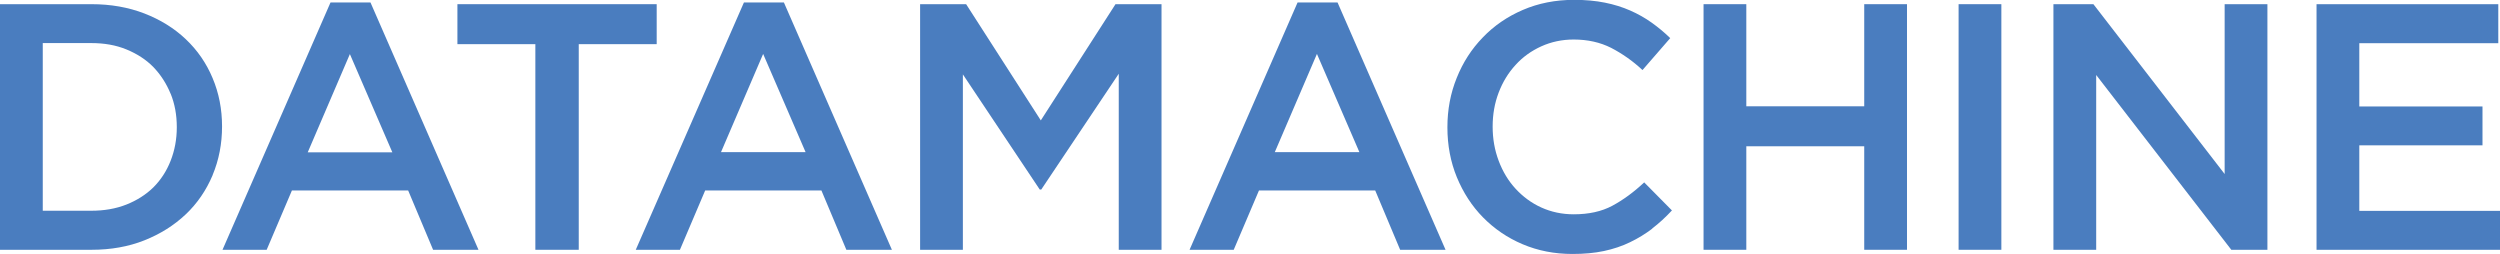 <?xml version="1.0" encoding="UTF-8"?>
<svg id="Layer_1" data-name="Layer 1" xmlns="http://www.w3.org/2000/svg" width="161.34" height="16.4" viewBox="0 0 161.34 16.4">
  <defs>
    <style>
      .cls-1 {
        fill: #4a7dbf;
        stroke-width: 0px;
      }
    </style>
  </defs>
  <path class="cls-1" d="m13.72,11.31c-.41.97-.99,1.82-1.73,2.52-.75.71-1.64,1.27-2.67,1.68-1.03.41-2.17.61-3.41.61H0V.27h5.91c1.24,0,2.37.2,3.41.6,1.03.4,1.92.95,2.67,1.66.75.71,1.33,1.55,1.73,2.51.41.97.61,2.01.61,3.12s-.2,2.16-.61,3.14Zm-2.71-5.26c-.27-.66-.64-1.23-1.11-1.72-.48-.49-1.06-.86-1.74-1.14s-1.44-.41-2.27-.41h-3.13v10.82h3.13c.83,0,1.59-.13,2.27-.4.68-.27,1.26-.64,1.74-1.11.48-.48.85-1.05,1.11-1.71.26-.66.4-1.38.4-2.17s-.13-1.51-.4-2.17Z"/>
  <path class="cls-1" d="m30.89,16.12h-2.94l-1.61-3.83h-7.5l-1.63,3.83h-2.85L21.33.16h2.58l6.97,15.96ZM22.58,3.49l-2.72,6.34h5.46l-2.74-6.34Z"/>
  <path class="cls-1" d="m37.36,16.12h-2.81V2.85h-5.03V.27h12.86v2.58h-5.03v13.27Z"/>
  <path class="cls-1" d="m57.56,16.12h-2.94l-1.61-3.83h-7.5l-1.63,3.83h-2.85L48.01.16h2.58l6.97,15.96Zm-8.31-12.64l-2.72,6.34h5.46l-2.74-6.34Z"/>
  <path class="cls-1" d="m67.19,12.23h-.09l-4.96-7.43v11.32h-2.76V.27h2.97l4.82,7.5,4.82-7.5h2.97v15.85h-2.76V4.76l-5,7.47Z"/>
  <path class="cls-1" d="m93.3,16.12h-2.94l-1.61-3.83h-7.5l-1.63,3.83h-2.85L83.74.16h2.58l6.97,15.96Zm-8.31-12.64l-2.72,6.34h5.46l-2.74-6.34Z"/>
  <path class="cls-1" d="m106.64,14.75c-.45.34-.92.63-1.44.88-.51.25-1.08.44-1.69.57-.61.13-1.29.19-2.03.19-1.16,0-2.23-.21-3.22-.63s-1.83-1-2.55-1.73c-.72-.73-1.28-1.6-1.69-2.59-.41-1-.61-2.07-.61-3.22s.2-2.2.6-3.19c.4-1,.96-1.87,1.69-2.62.72-.75,1.58-1.34,2.58-1.77,1-.43,2.1-.65,3.31-.65.72,0,1.38.06,1.98.18.6.12,1.14.29,1.64.51s.96.48,1.38.78c.42.3.82.63,1.2,1l-1.79,2.06c-.63-.59-1.31-1.06-2.02-1.43-.71-.36-1.52-.54-2.42-.54-.75,0-1.45.15-2.09.44s-1.2.69-1.66,1.2c-.47.51-.83,1.1-1.09,1.78-.26.68-.39,1.41-.39,2.2s.13,1.52.39,2.21c.26.69.62,1.29,1.09,1.8.47.51,1.02.92,1.66,1.21s1.34.44,2.09.44c.97,0,1.8-.18,2.49-.55.69-.37,1.38-.87,2.06-1.51l1.79,1.81c-.41.44-.83.83-1.28,1.17Z"/>
  <path class="cls-1" d="m112.7,9.44v6.68h-2.76V.27h2.76v6.59h7.61V.27h2.76v15.85h-2.76v-6.68h-7.61Z"/>
  <path class="cls-1" d="m129.16.27v15.85h-2.76V.27h2.76Z"/>
  <path class="cls-1" d="m143.57.27h2.76v15.85h-2.33l-8.72-11.28v11.28h-2.76V.27h2.58l8.47,10.96V.27Z"/>
  <path class="cls-1" d="m161.23,2.79h-8.97v4.08h7.95v2.51h-7.95v4.23h9.08v2.51h-11.84V.27h11.73v2.51Z"/>
</svg>